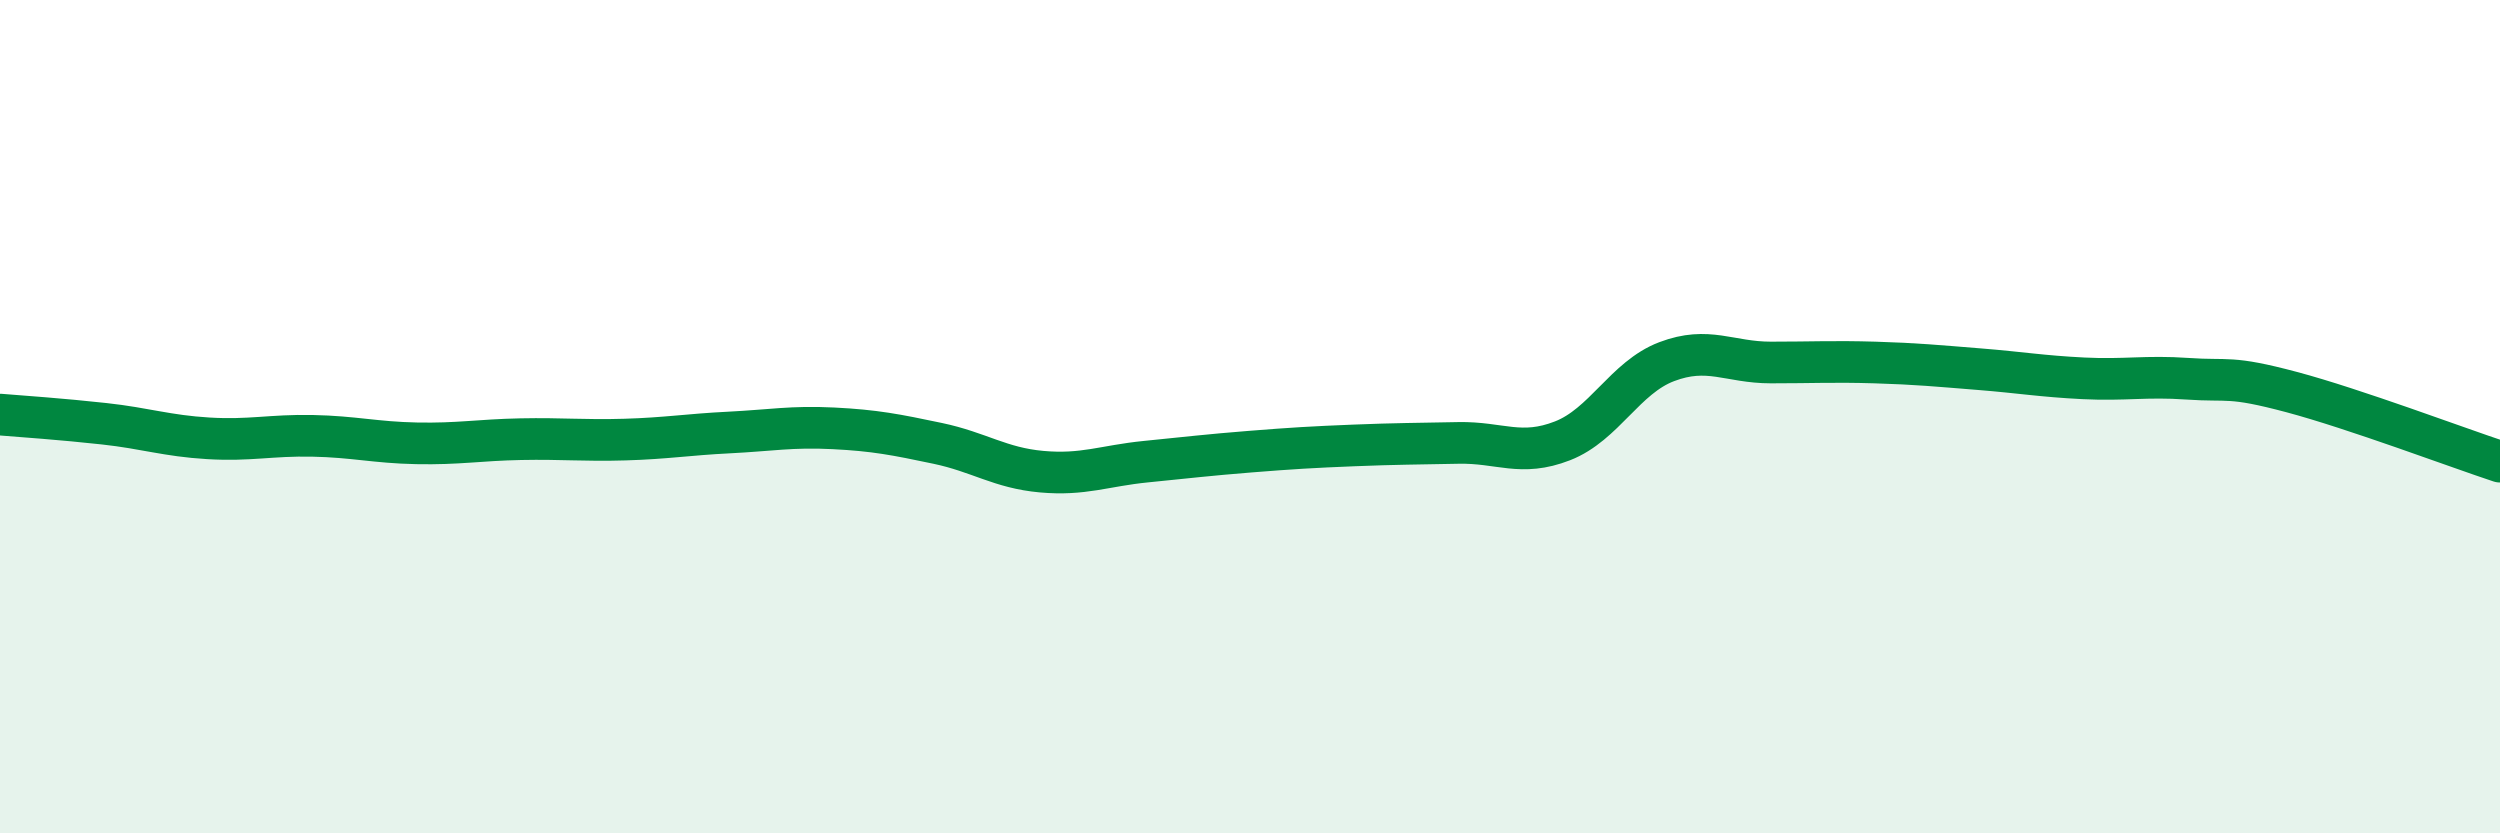 
    <svg width="60" height="20" viewBox="0 0 60 20" xmlns="http://www.w3.org/2000/svg">
      <path
        d="M 0,9.95 C 0.5,9.99 1.5,10.06 2.5,10.17 C 3.5,10.28 4,10.46 5,10.52 C 6,10.58 6.5,10.44 7.5,10.46 C 8.5,10.48 9,10.62 10,10.64 C 11,10.66 11.5,10.56 12.5,10.54 C 13.5,10.52 14,10.58 15,10.55 C 16,10.52 16.5,10.43 17.5,10.38 C 18.5,10.33 19,10.23 20,10.28 C 21,10.33 21.5,10.43 22.5,10.64 C 23.5,10.85 24,11.23 25,11.32 C 26,11.41 26.5,11.18 27.5,11.08 C 28.5,10.98 29,10.92 30,10.84 C 31,10.76 31.5,10.73 32.5,10.69 C 33.5,10.65 34,10.65 35,10.63 C 36,10.61 36.5,10.97 37.5,10.58 C 38.5,10.19 39,9.06 40,8.68 C 41,8.3 41.5,8.7 42.5,8.7 C 43.5,8.7 44,8.67 45,8.7 C 46,8.73 46.5,8.78 47.5,8.86 C 48.5,8.94 49,9.03 50,9.08 C 51,9.13 51.5,9.02 52.5,9.09 C 53.5,9.16 53.5,9.01 55,9.41 C 56.5,9.81 59,10.75 60,11.08L60 20L0 20Z"
        fill="#008740"
        opacity="0.1"
        stroke-linecap="round"
        stroke-linejoin="round"
      />
      <path
        d="M 0,9.95 C 0.5,9.99 1.5,10.06 2.5,10.17 C 3.5,10.28 4,10.46 5,10.52 C 6,10.58 6.5,10.44 7.5,10.46 C 8.5,10.48 9,10.62 10,10.64 C 11,10.66 11.5,10.56 12.5,10.54 C 13.5,10.52 14,10.58 15,10.55 C 16,10.52 16.5,10.43 17.5,10.38 C 18.5,10.33 19,10.23 20,10.28 C 21,10.33 21.5,10.43 22.5,10.64 C 23.5,10.85 24,11.23 25,11.32 C 26,11.41 26.5,11.18 27.5,11.08 C 28.5,10.98 29,10.92 30,10.84 C 31,10.76 31.5,10.73 32.5,10.69 C 33.5,10.65 34,10.65 35,10.63 C 36,10.61 36.5,10.97 37.5,10.58 C 38.5,10.19 39,9.06 40,8.68 C 41,8.3 41.5,8.7 42.5,8.7 C 43.5,8.7 44,8.67 45,8.7 C 46,8.73 46.5,8.78 47.5,8.86 C 48.5,8.94 49,9.03 50,9.08 C 51,9.13 51.5,9.02 52.5,9.09 C 53.5,9.16 53.5,9.01 55,9.41 C 56.5,9.81 59,10.75 60,11.08"
        stroke="#008740"
        stroke-width="1"
        fill="none"
        stroke-linecap="round"
        stroke-linejoin="round"
      />
    </svg>
  